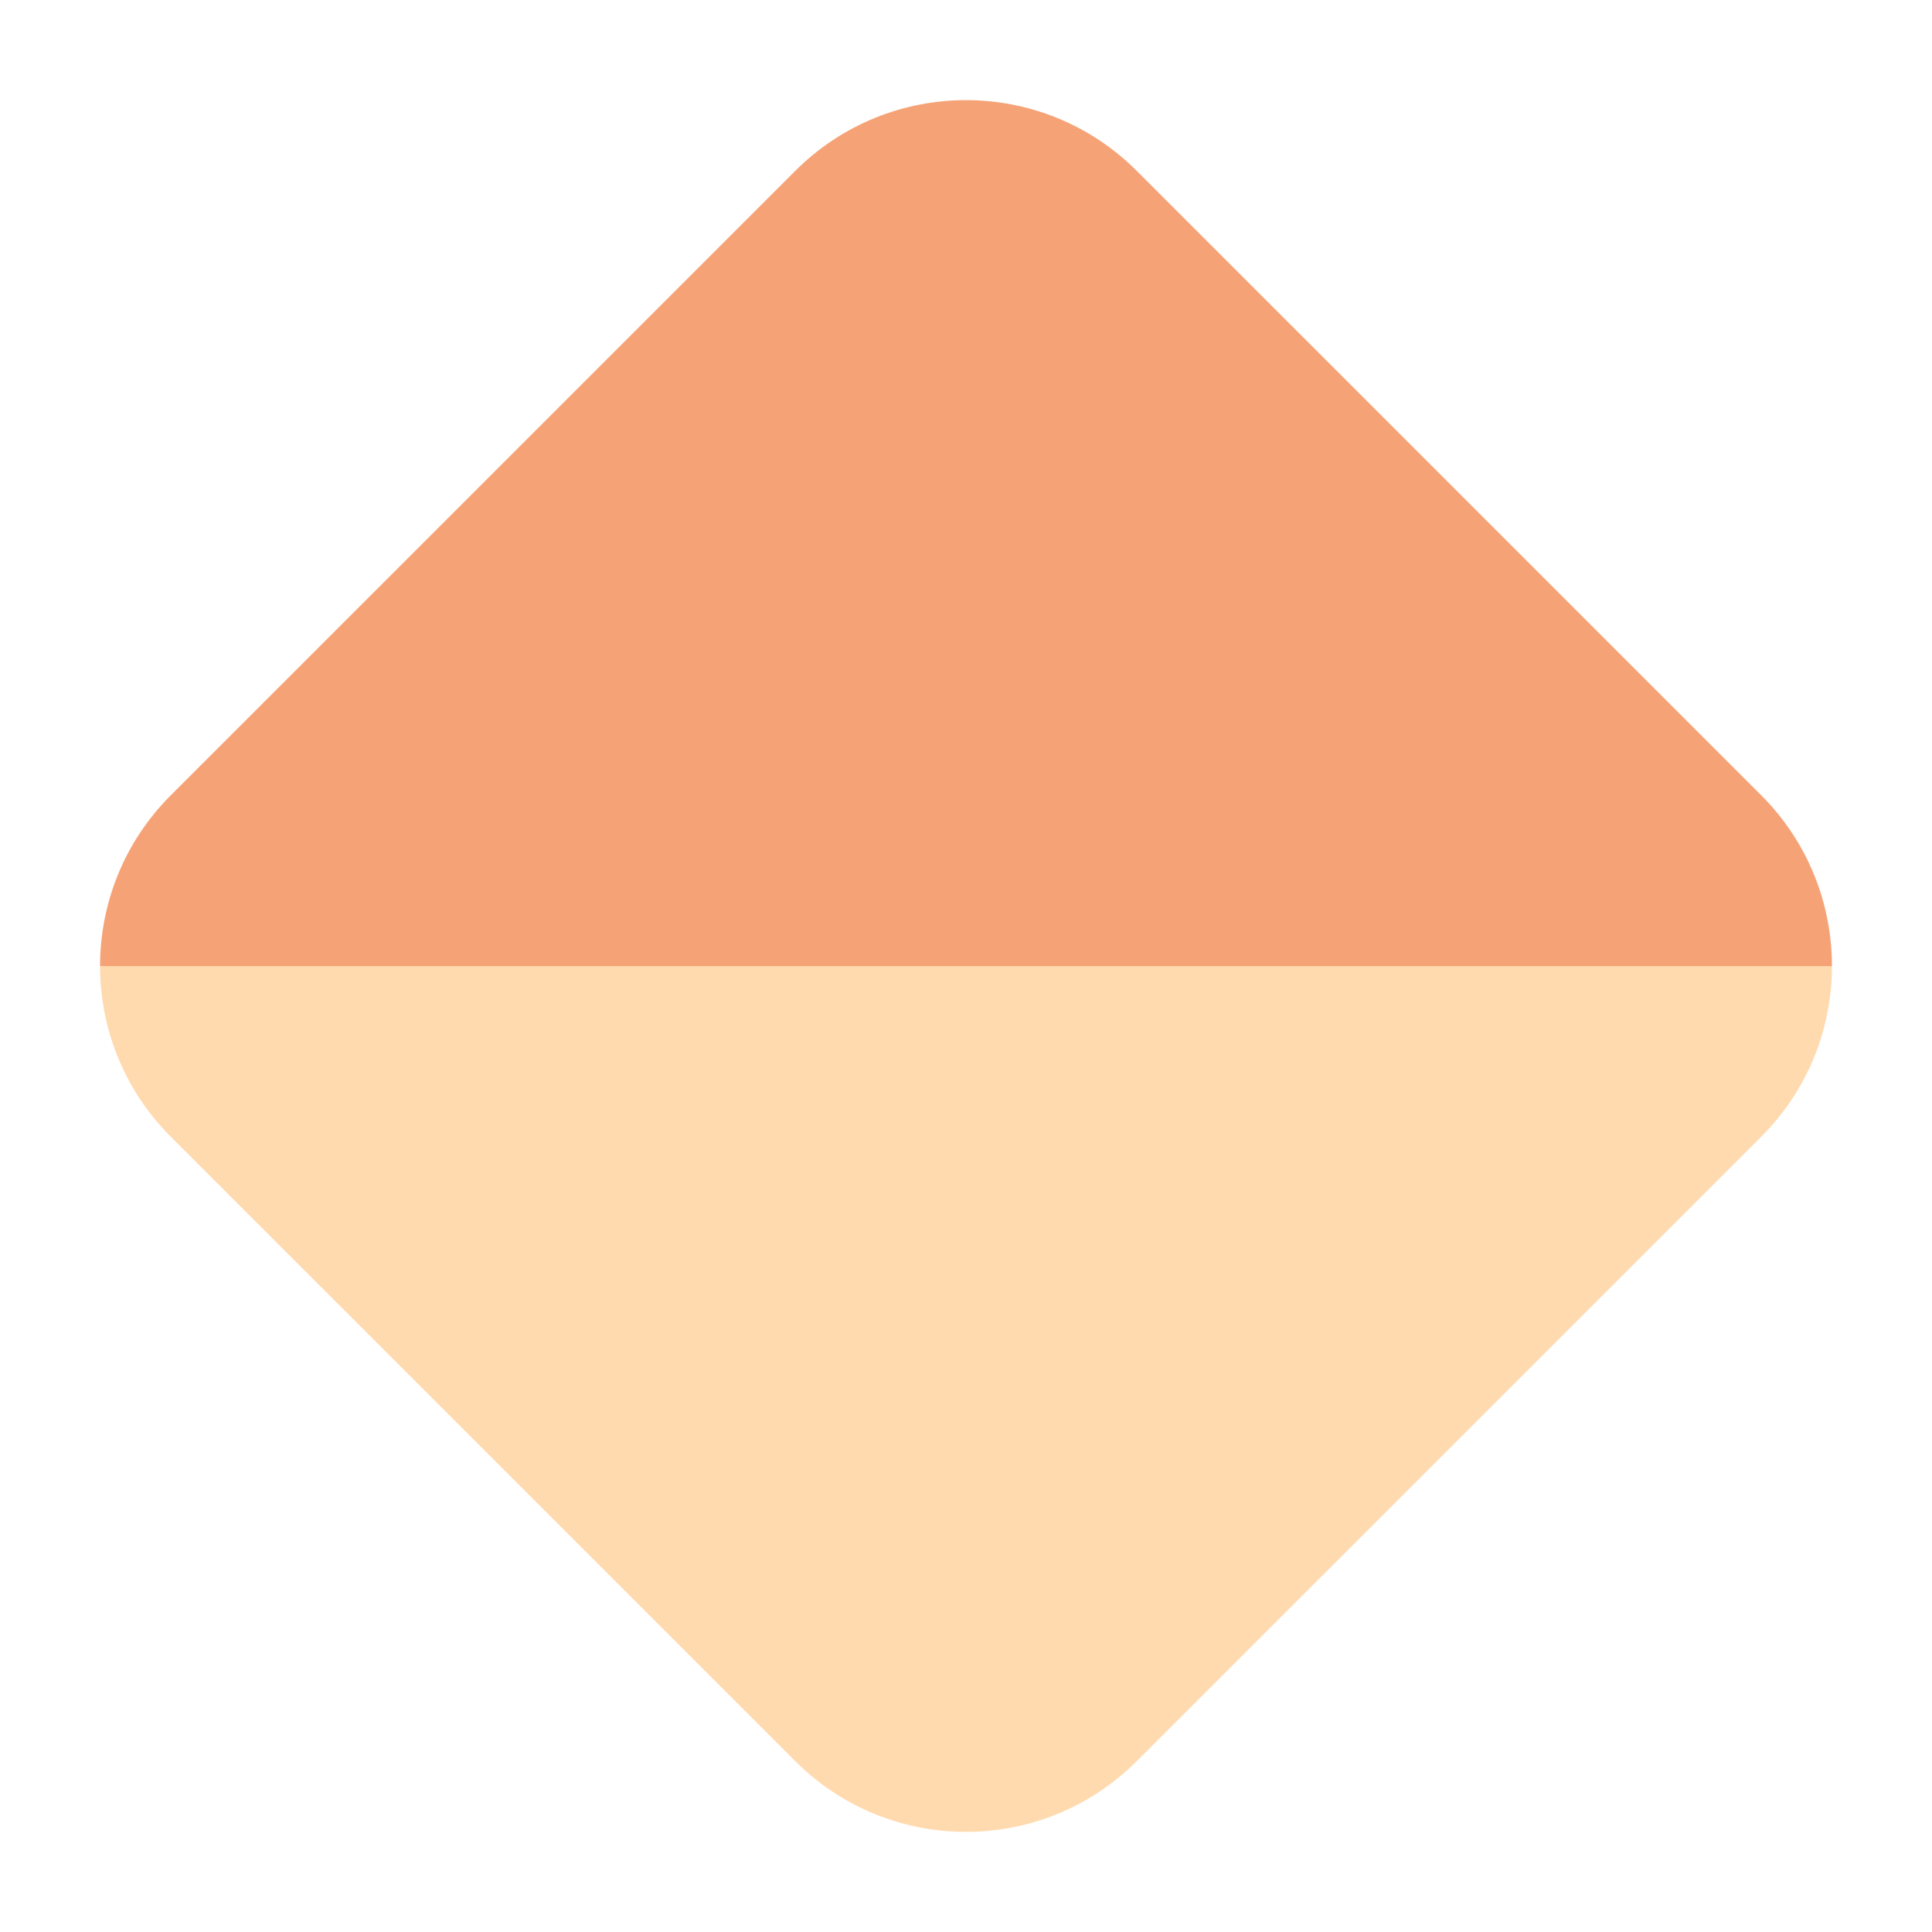 <?xml version="1.0" encoding="UTF-8"?> <svg xmlns="http://www.w3.org/2000/svg" width="32" height="32" viewBox="0 0 32 32" fill="none"><path d="M30.343 15.998C30.343 17.022 29.953 18.046 29.172 18.827L18.828 29.17C17.266 30.732 14.734 30.732 13.172 29.17L2.828 18.827C2.047 18.046 1.657 17.022 1.657 15.998H30.343Z" fill="#FFDAAE"></path><path d="M1.657 16.002C1.657 14.978 2.047 13.954 2.828 13.173L13.172 2.83C14.734 1.268 17.266 1.268 18.828 2.83L29.172 13.173C29.953 13.954 30.343 14.978 30.343 16.002L1.657 16.002Z" fill="#F5A376"></path></svg> 